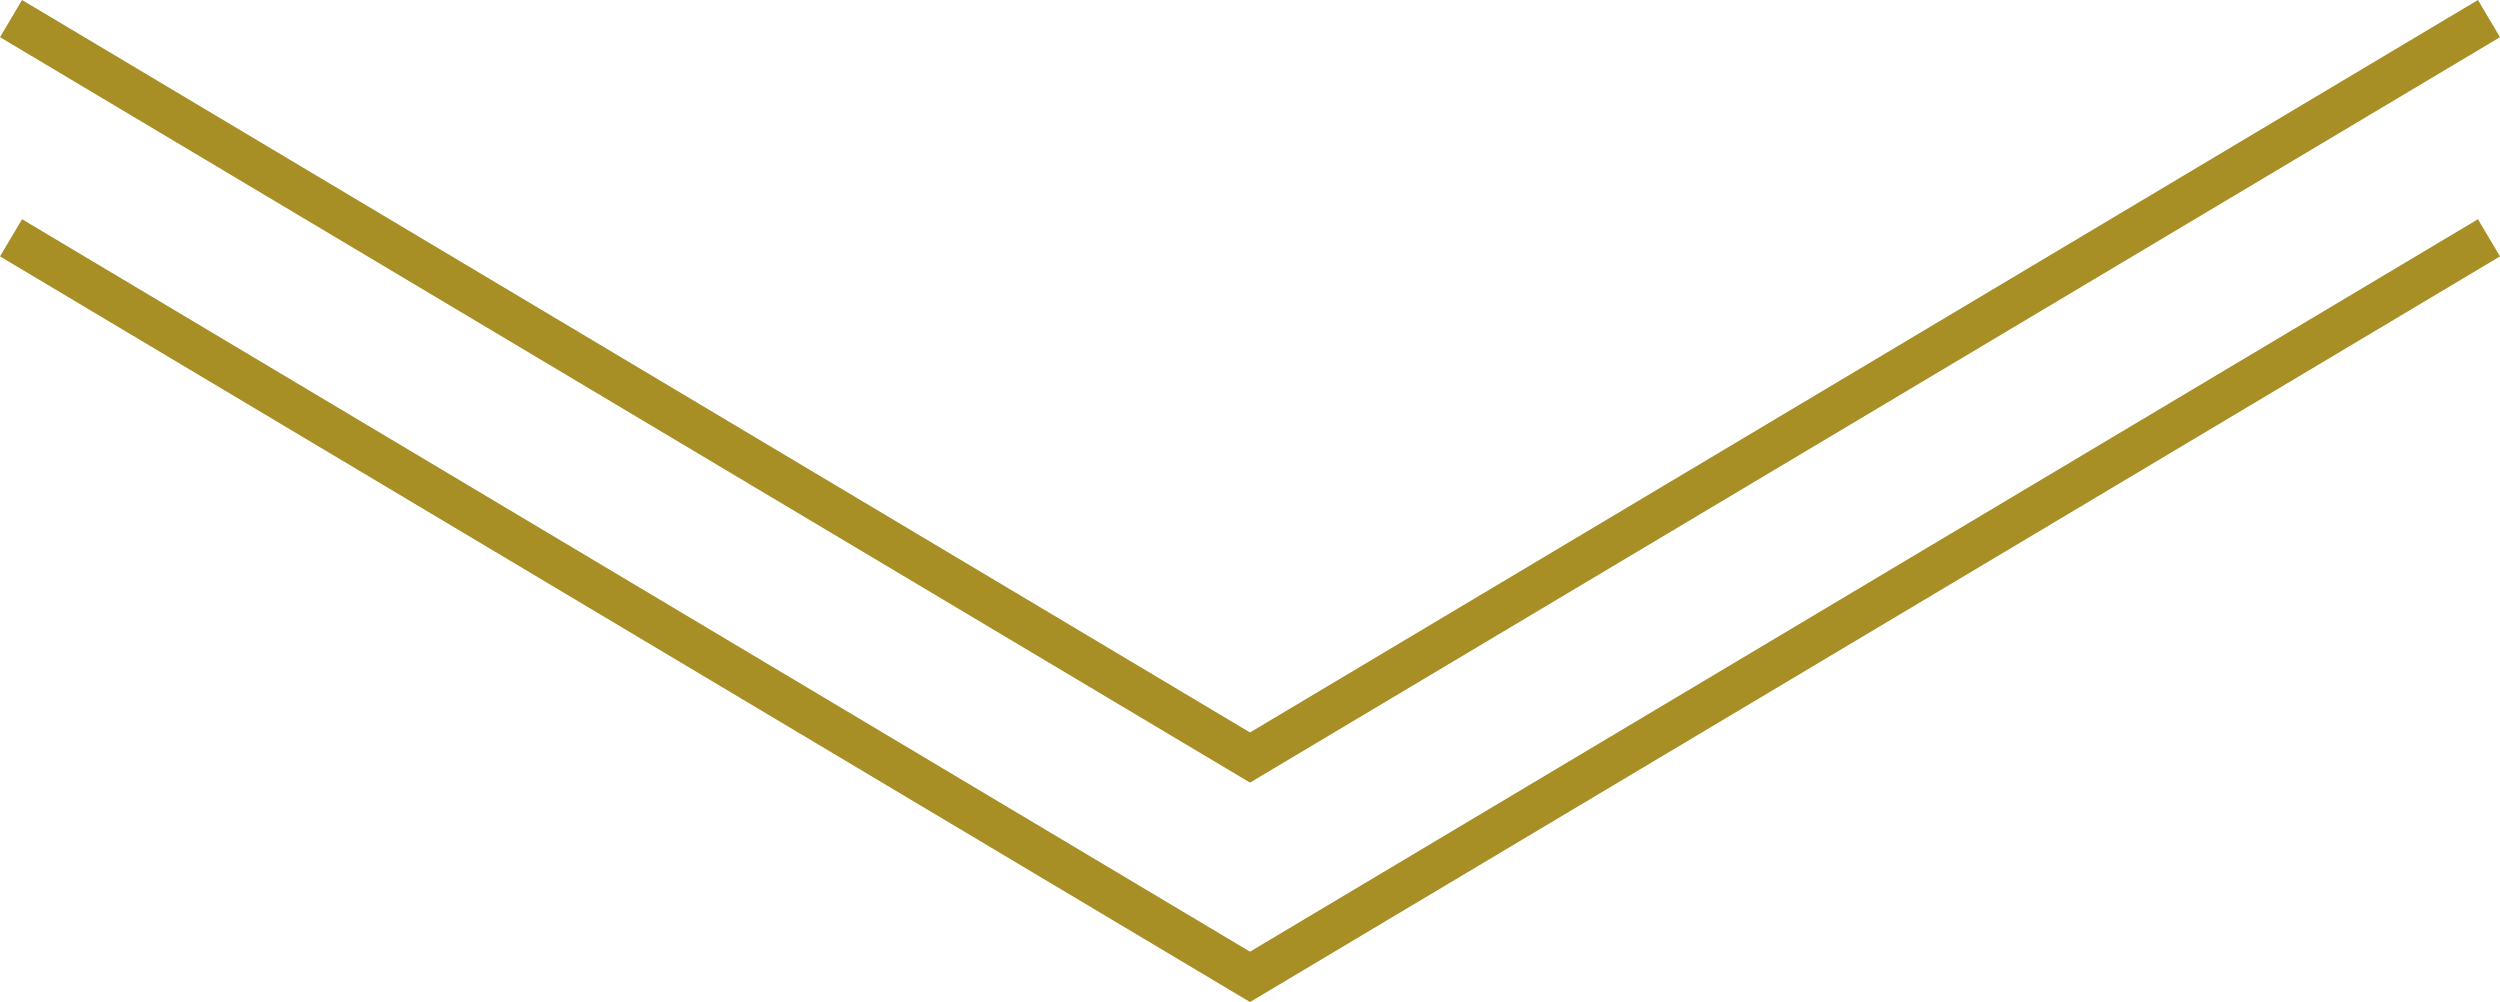<svg xmlns="http://www.w3.org/2000/svg" width="115.64" height="46.35" viewBox="0 0 115.64 46.35"><defs><style>.cls-1{fill:#a78f26}</style></defs><g id="レイヤー_2" data-name="レイヤー 2"><g id="レイヤー_2-2" data-name="レイヤー 2"><path class="cls-1" d="M114.62 10.14l-56.8 33.88-56.8-33.88L0 11.86l57.82 34.49 57.82-34.49-1.02-1.72z"/><path class="cls-1" d="M114.62 0l-56.8 33.88L1.02 0 0 1.72 57.82 36.2l57.82-34.48L114.62 0z"/></g></g></svg>